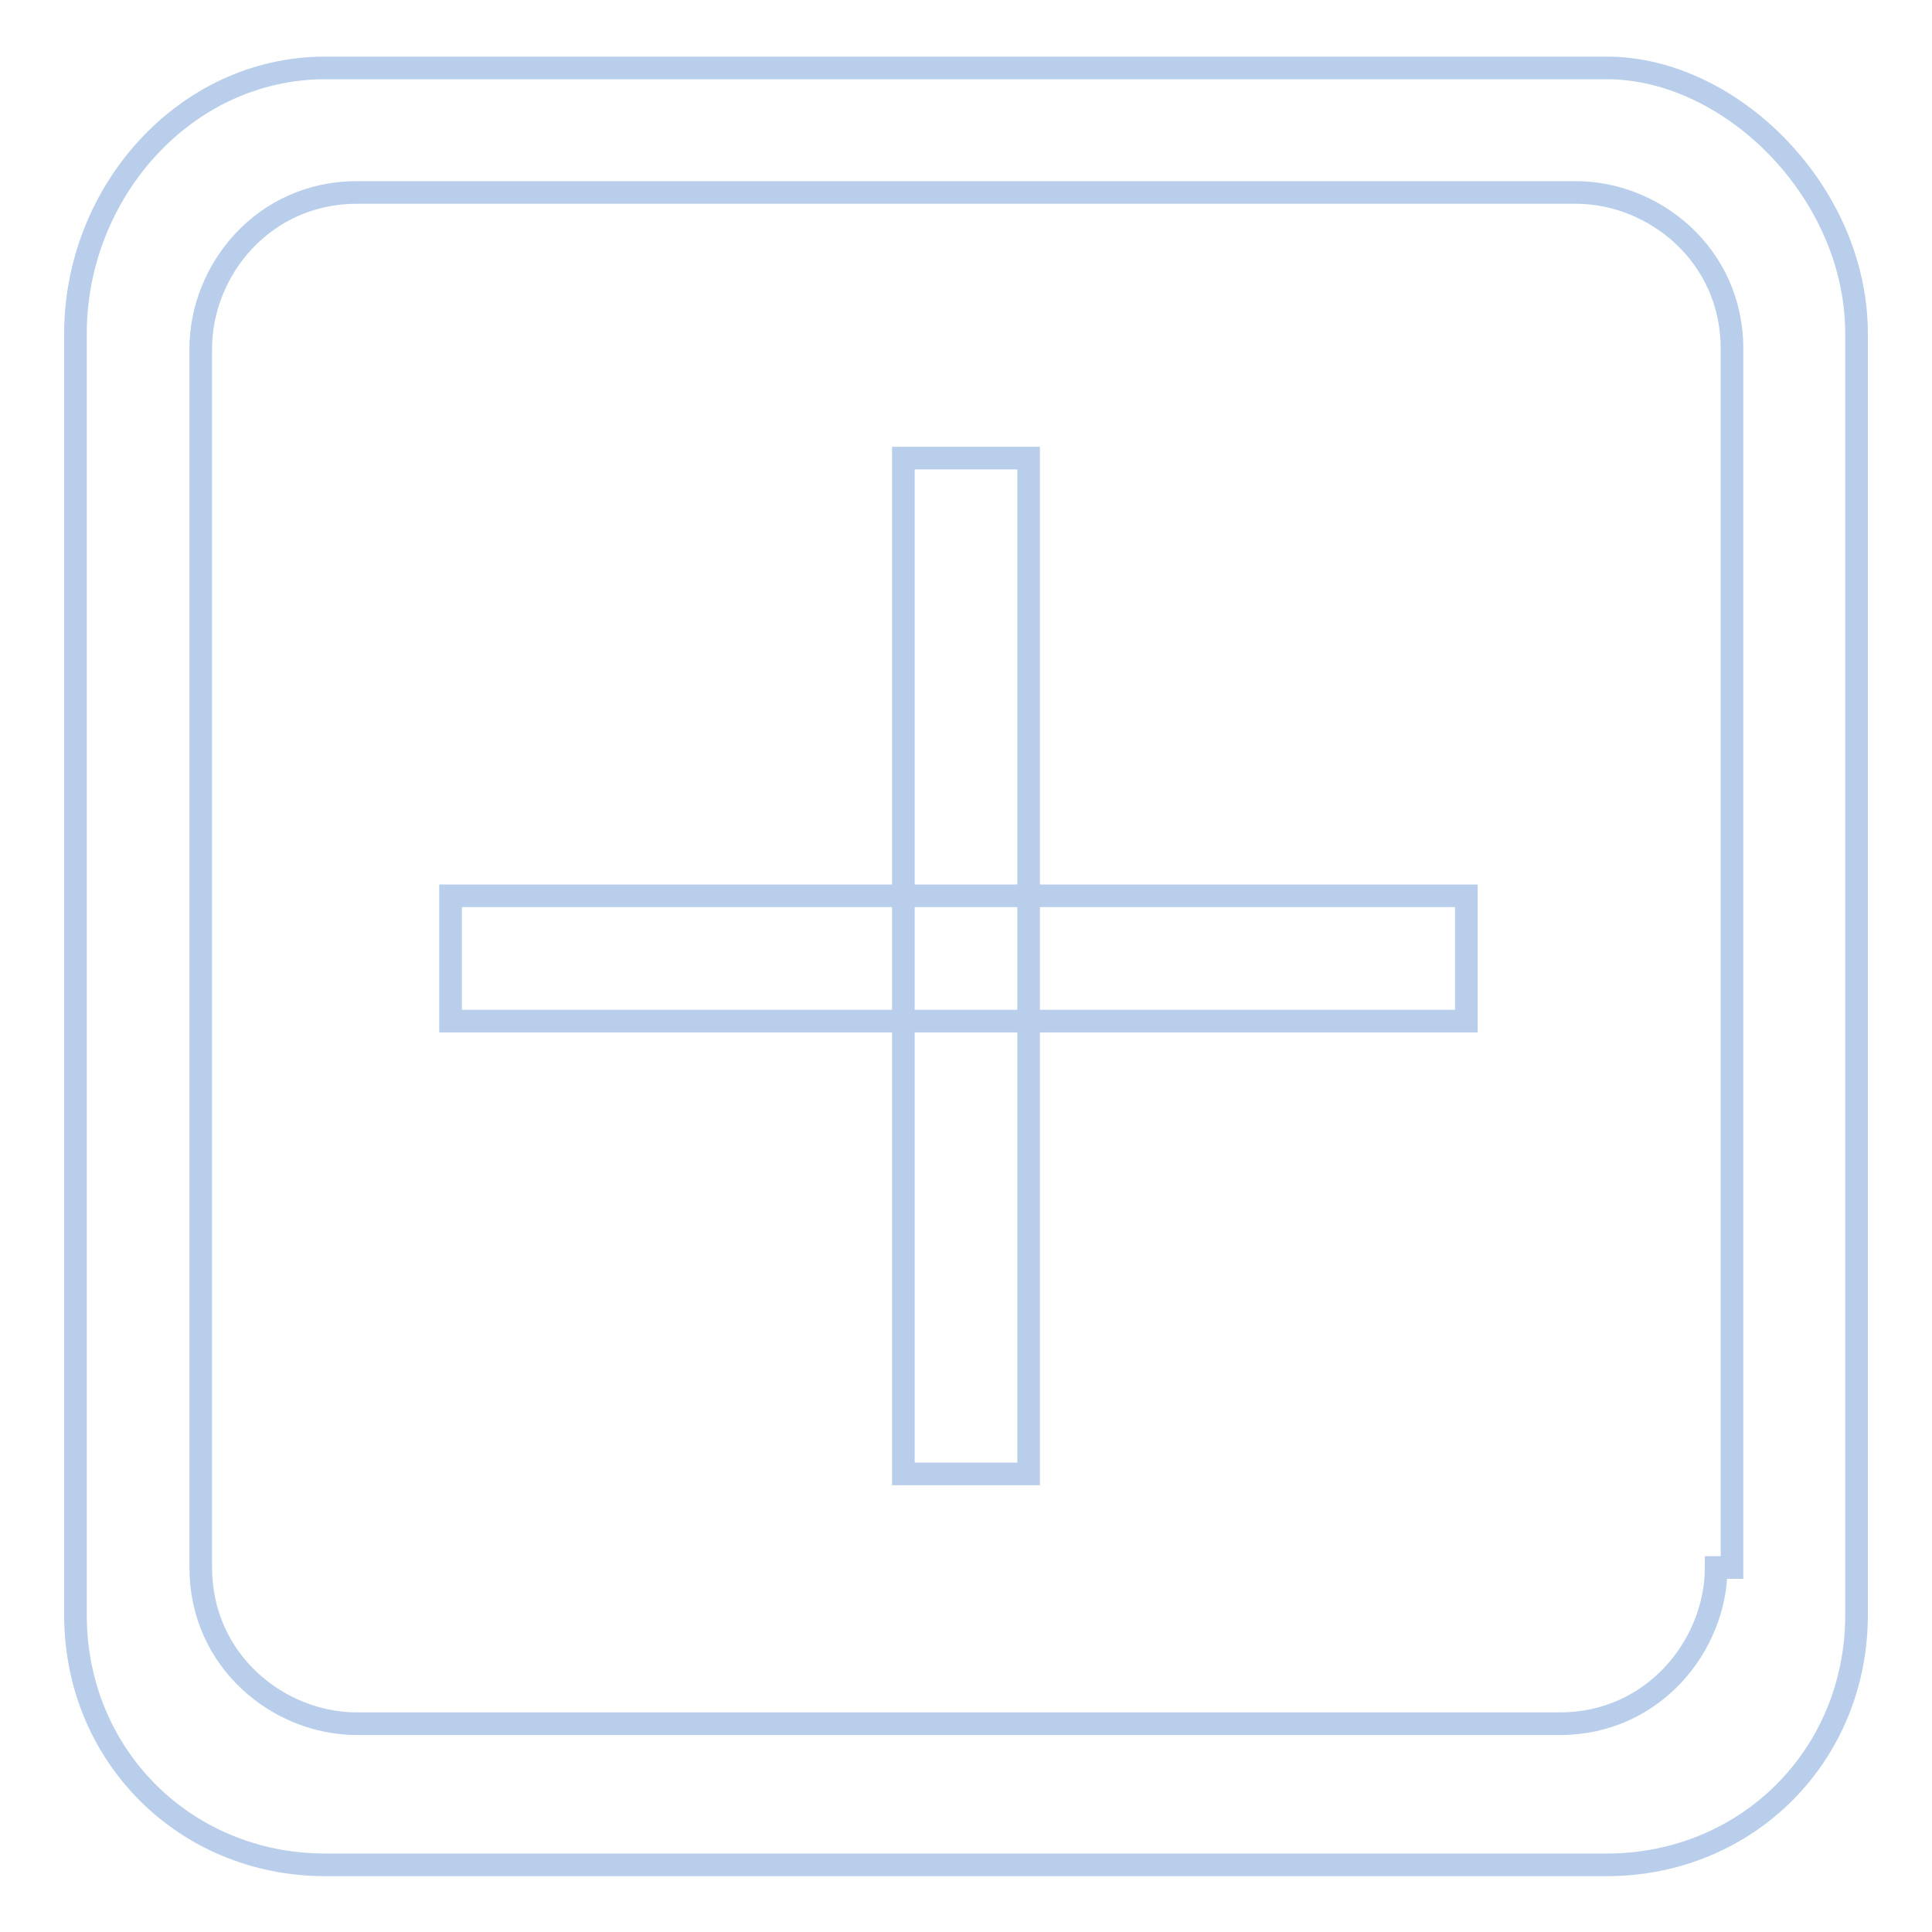 <?xml version="1.0" encoding="utf-8"?>
<!-- Svg Vector Icons : http://www.onlinewebfonts.com/icon -->
<!DOCTYPE svg PUBLIC "-//W3C//DTD SVG 1.1//EN" "http://www.w3.org/Graphics/SVG/1.1/DTD/svg11.dtd">
<svg version="1.1" xmlns="http://www.w3.org/2000/svg" xmlns:xlink="http://www.w3.org/1999/xlink" x="0px" y="0px" viewBox="0 0 256 256" enable-background="new 0 0 256 256" xml:space="preserve">
<g> <path stroke-width="3" fill-opacity="0" stroke="#b9ceeb"  d="M59.7,118.7h134.6v16.6H59.7V118.7L59.7,118.7z M119.7,60.7h16.6v134.6h-16.6V60.7z M212.9,9H43.1 C24.5,9,10,25.5,10,44.2v169.8c0,18.6,14.5,33.1,33.1,33.1h169.8c18.6,0,33.1-14.5,33.1-33.1V44.2C246,25.5,229.4,9,212.9,9 L212.9,9z M227.4,207.7c0,10.3-8.3,20.7-20.7,20.7H47.3c-10.4,0-20.7-8.3-20.7-20.7V46.2c0-10.4,8.3-20.7,20.7-20.7h161.5 c10.4,0,20.7,8.3,20.7,20.7v161.5H227.4z"/></g>
</svg>